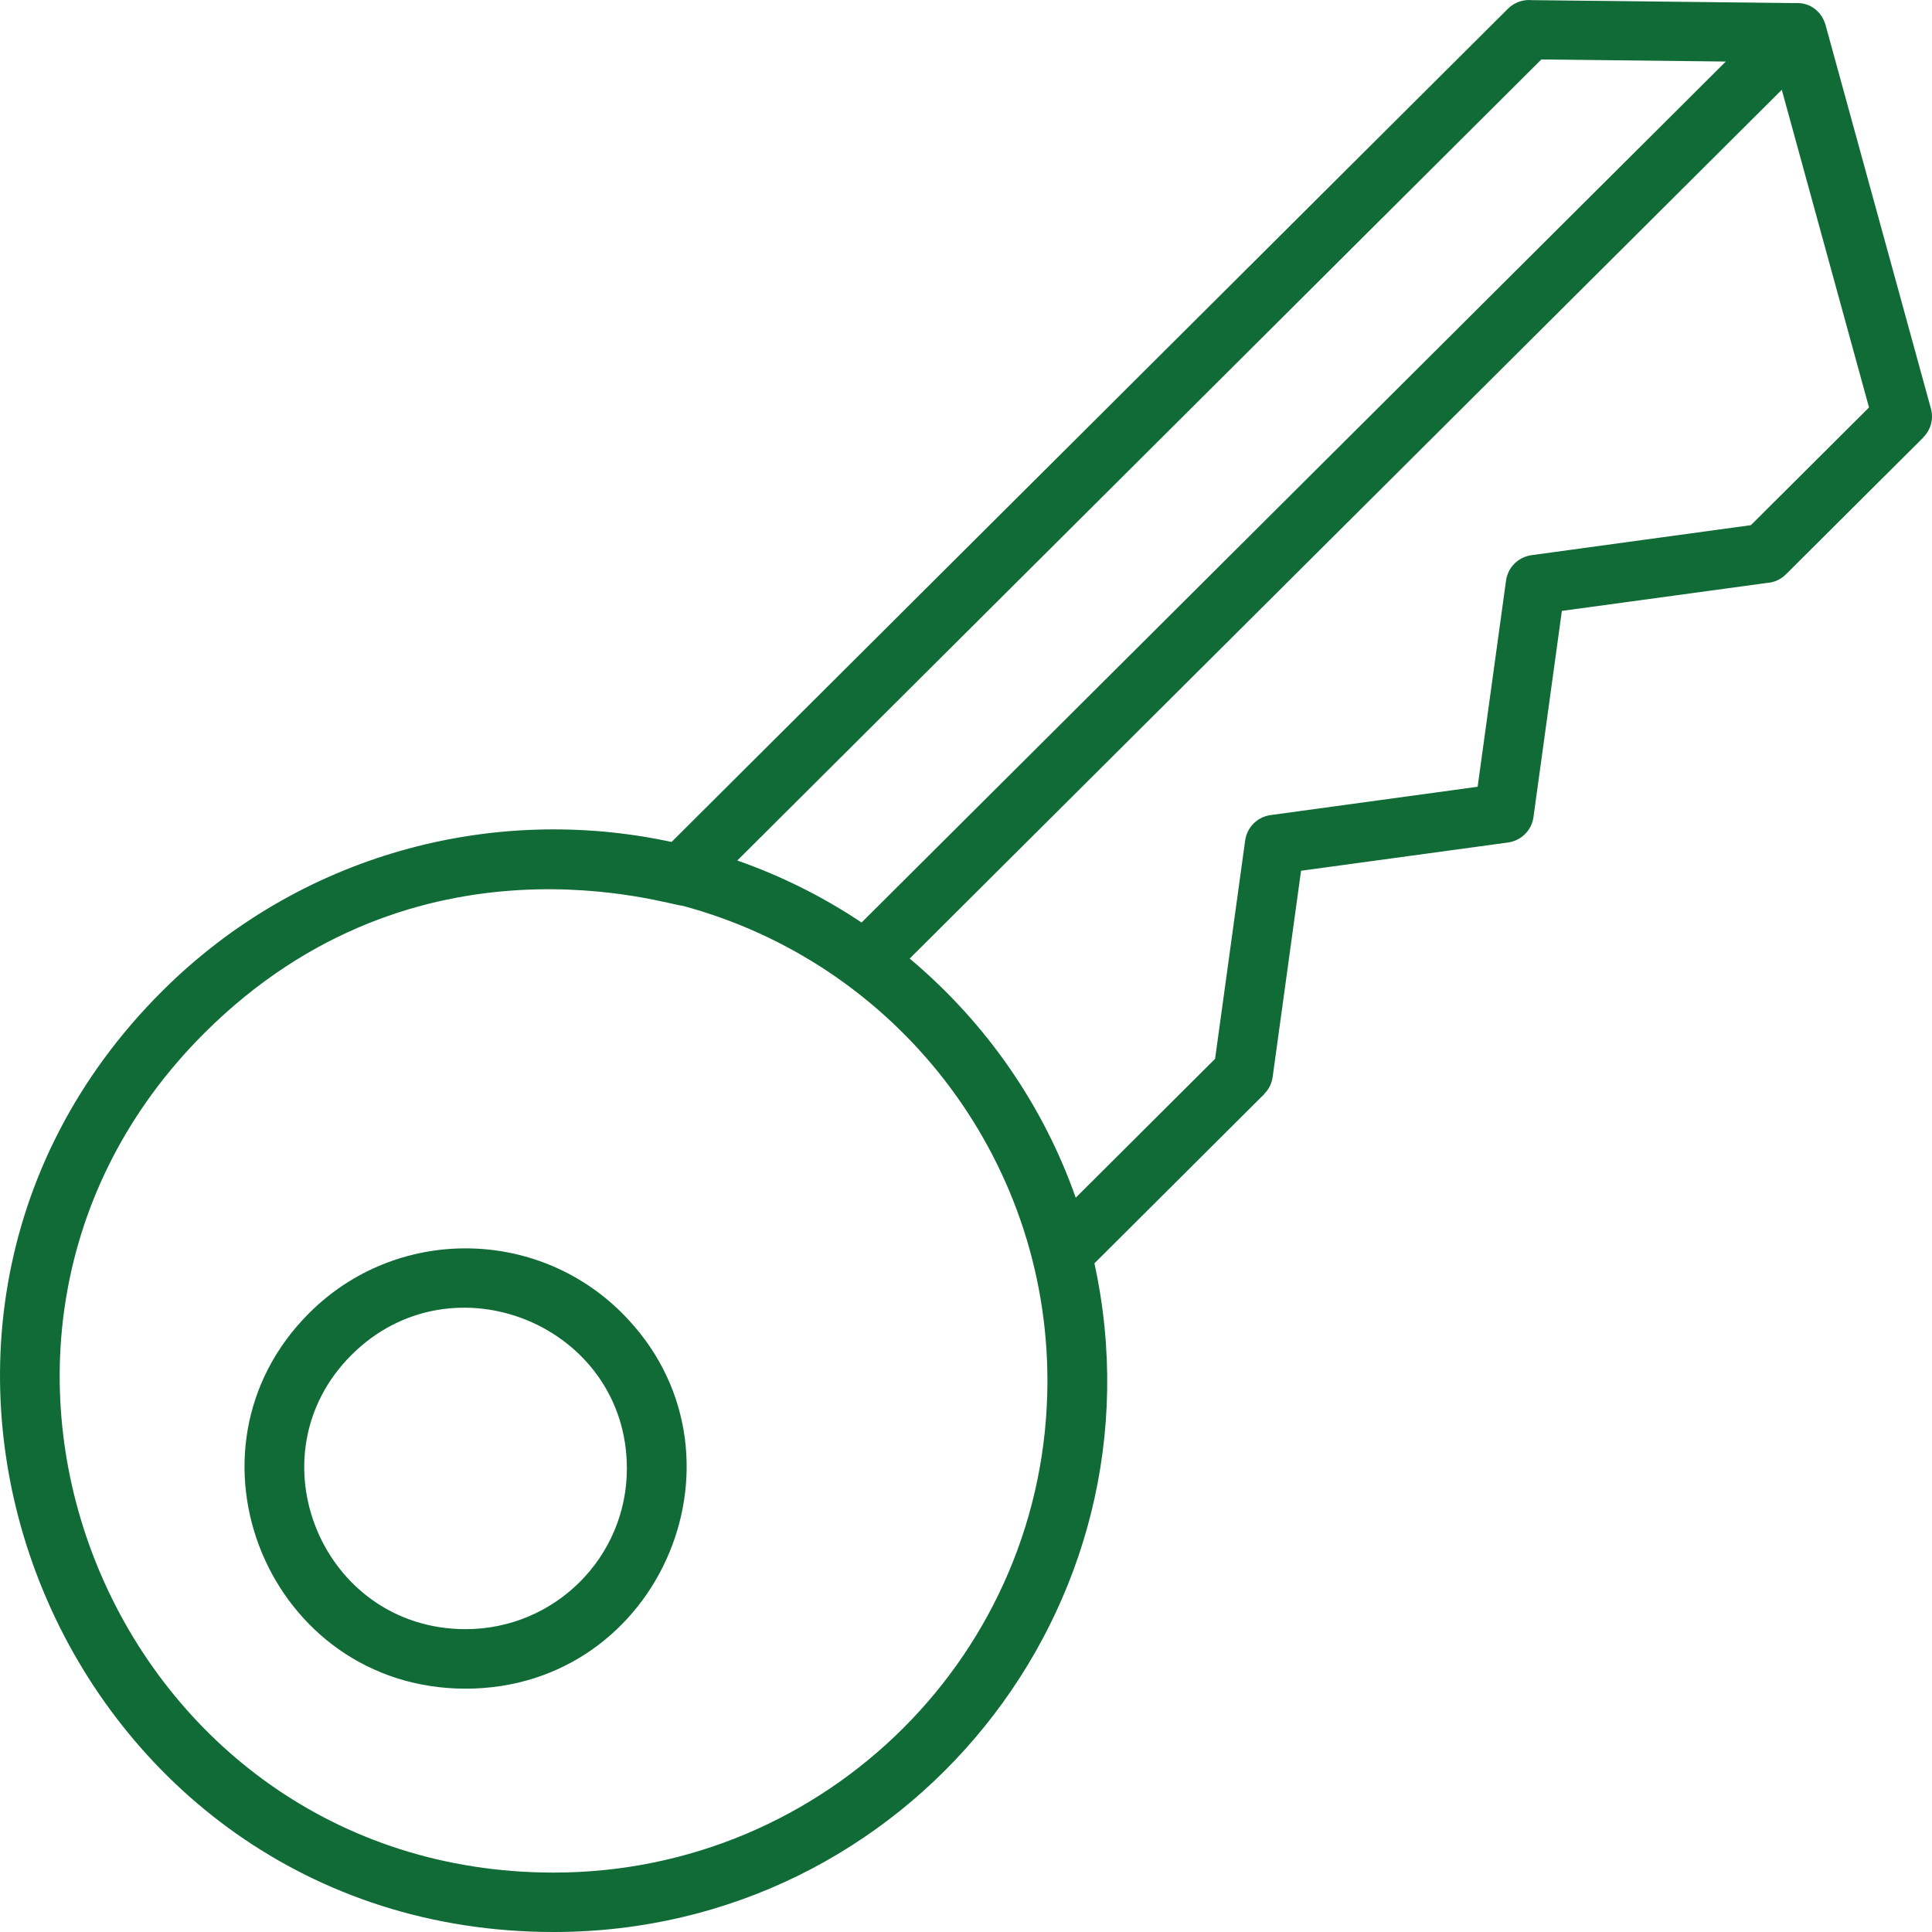 <svg width="40" height="40" viewBox="0 0 40 40" fill="none" xmlns="http://www.w3.org/2000/svg">
<path fill-rule="evenodd" clip-rule="evenodd" d="M14.124 18.751C13.928 18.769 8.643 16.993 4.236 21.384C-2.182 27.779 2.379 38.77 11.465 38.77C17.11 38.77 21.686 34.211 21.686 28.587C21.686 23.961 18.564 19.94 14.124 18.751ZM37.158 0.064C37.477 0.041 37.738 0.245 37.81 0.568L39.978 8.461C40.038 8.681 39.97 8.905 39.819 9.055L39.821 9.057L36.977 11.89C36.867 12 36.726 12.06 36.582 12.069L32.337 12.648L31.749 16.916C31.711 17.198 31.486 17.41 31.215 17.444L26.937 18.028L26.349 22.297C26.33 22.435 26.267 22.557 26.174 22.649L26.176 22.651L22.659 26.156C24.206 33.257 18.787 40 11.464 40C1.285 40 -3.832 27.684 3.363 20.515C6.189 17.699 10.172 16.626 13.904 17.432L31.221 0.18C31.357 0.045 31.539 -0.014 31.717 0.003L37.158 0.064ZM36.89 1.859L38.696 8.436L36.25 10.873L31.709 11.494C31.426 11.533 31.213 11.756 31.18 12.027L30.593 16.289L26.309 16.875C26.025 16.913 25.813 17.137 25.779 17.407L25.157 21.922L22.272 24.797C21.605 22.904 20.436 21.191 18.834 19.846L36.89 1.859ZM17.838 19.1C17.027 18.557 16.161 18.13 15.265 17.816L31.912 1.231L35.731 1.274L17.838 19.1ZM12.874 27.181C15.747 30.044 13.703 34.962 9.64 34.962C5.575 34.962 3.532 30.044 6.406 27.181C8.19 25.401 11.086 25.401 12.874 27.181ZM12.979 30.403C12.979 32.241 11.485 33.73 9.64 33.73C6.671 33.73 5.183 30.139 7.279 28.051C9.373 25.962 12.979 27.446 12.979 30.403Z" fill="#106B37"/>
</svg>
